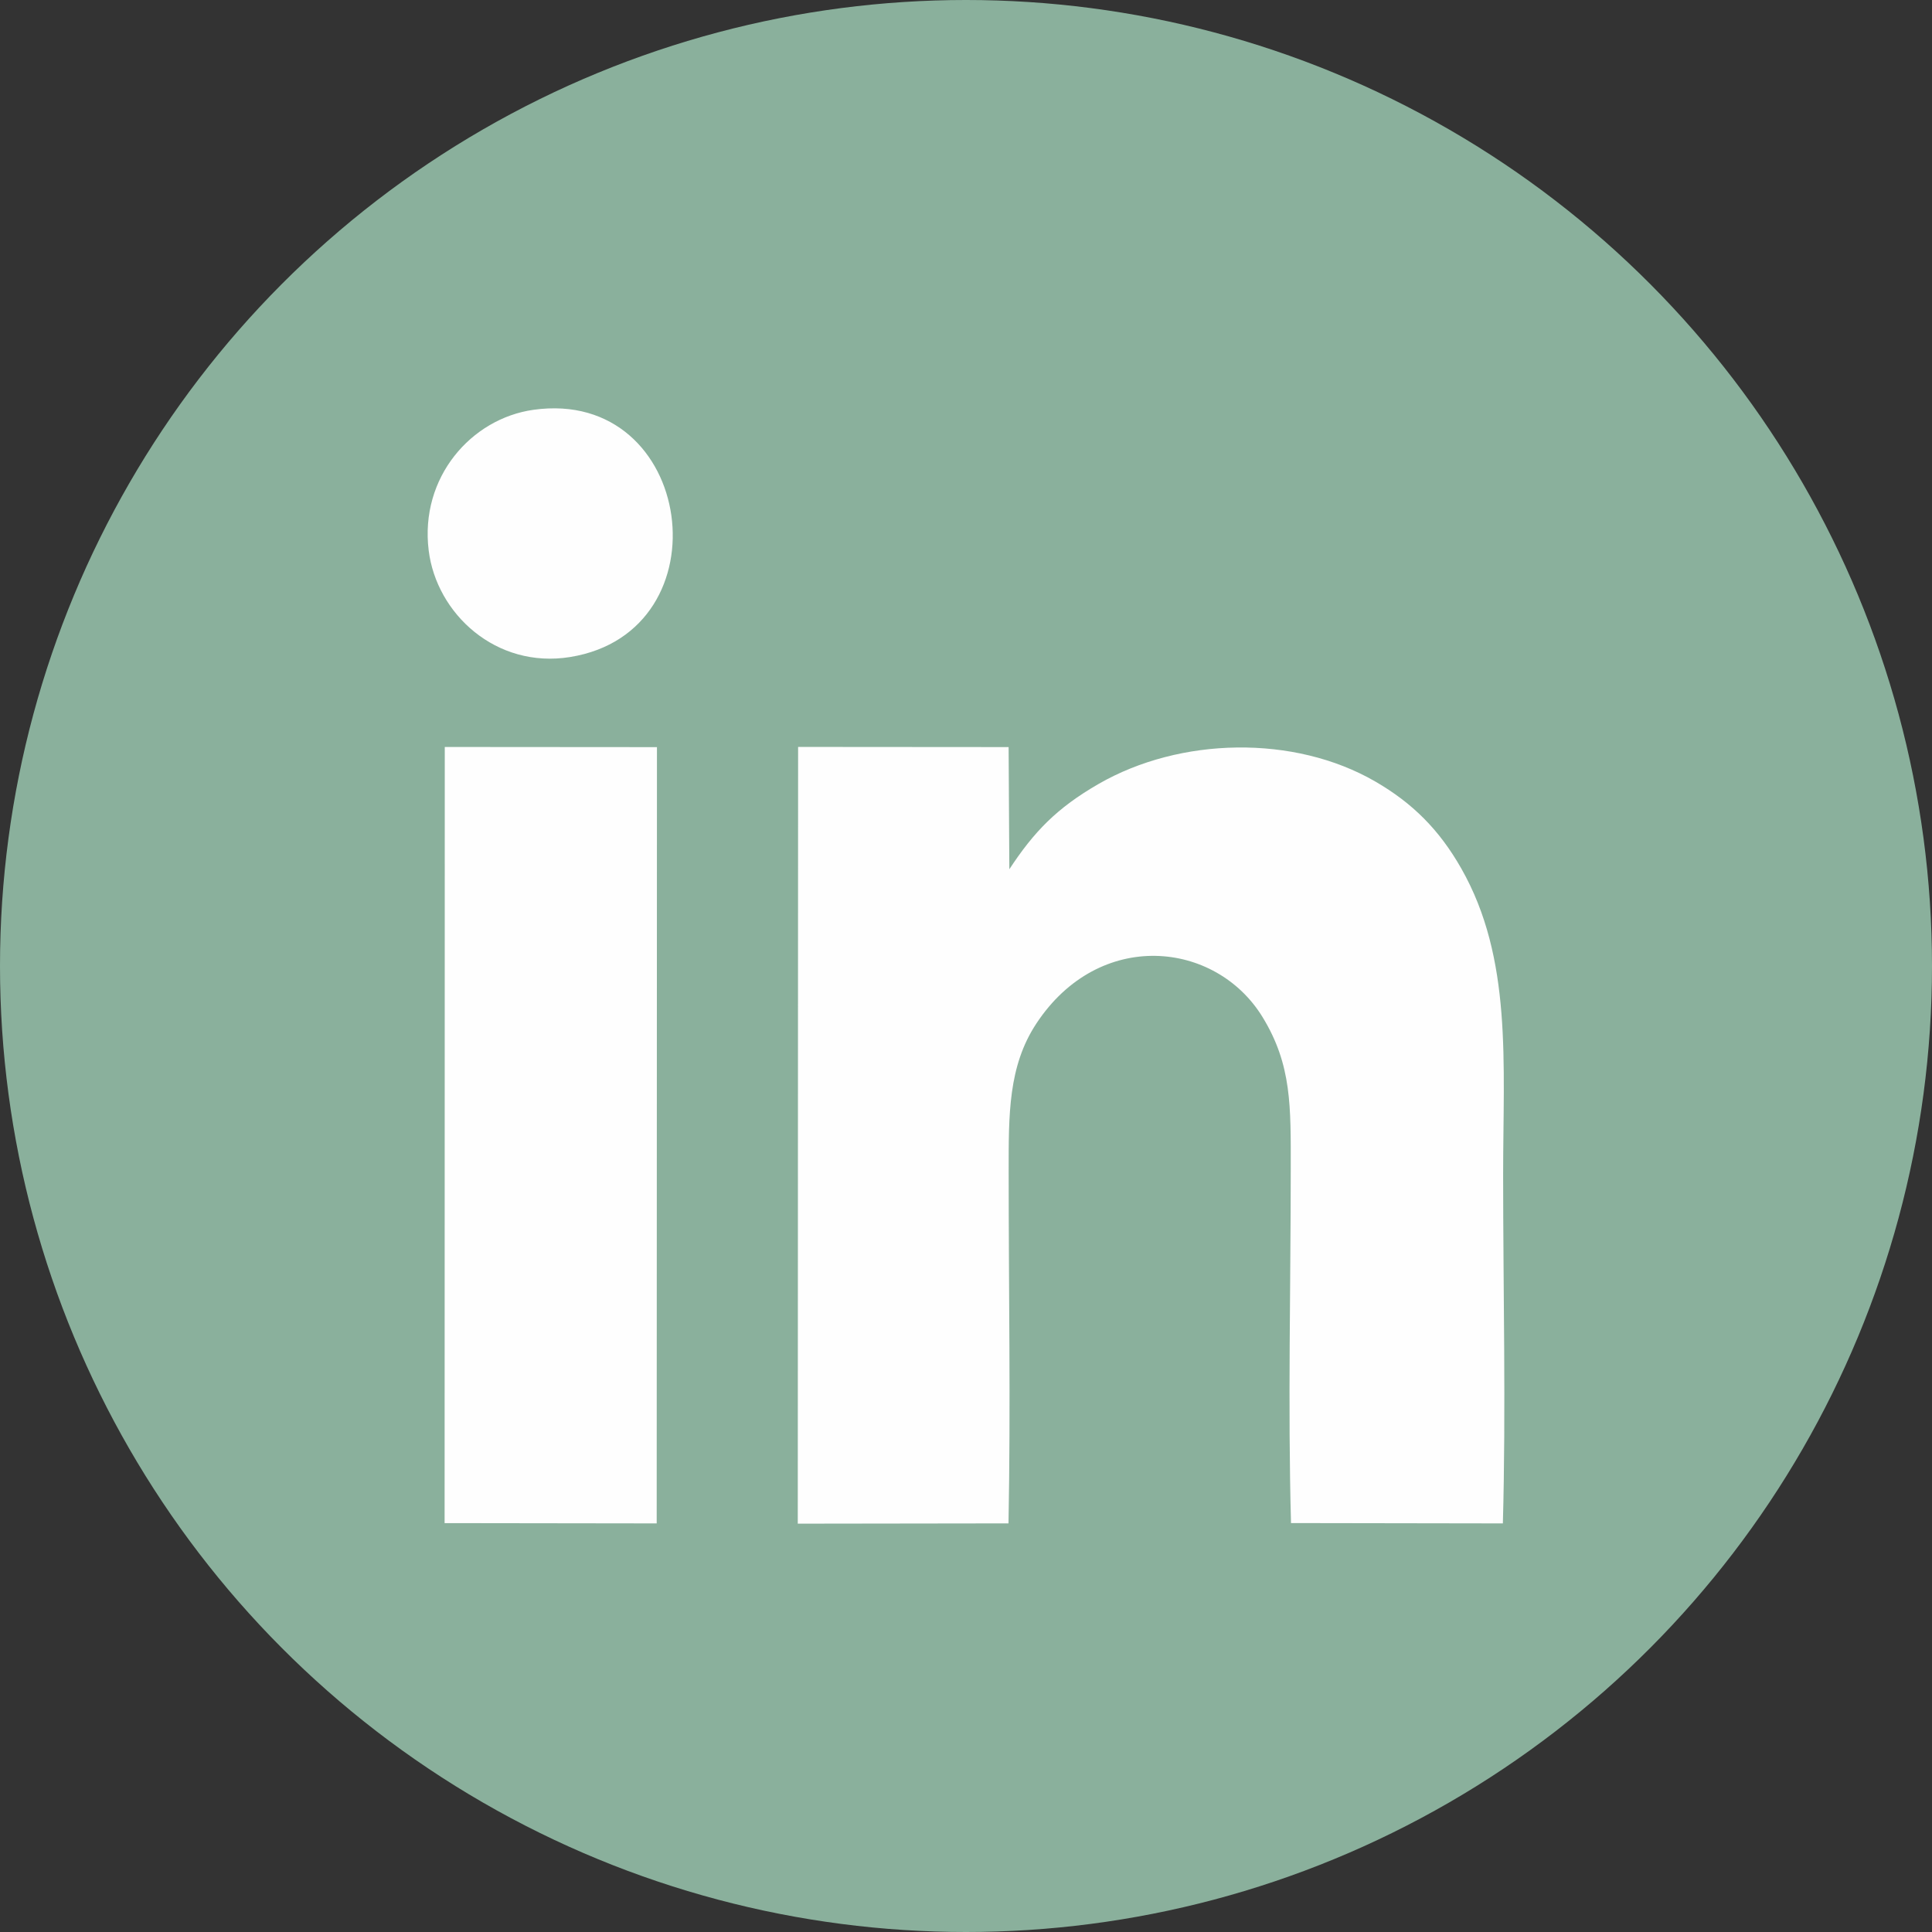 <?xml version="1.0" encoding="UTF-8"?> <svg xmlns="http://www.w3.org/2000/svg" xmlns:xlink="http://www.w3.org/1999/xlink" xmlns:xodm="http://www.corel.com/coreldraw/odm/2003" xml:space="preserve" width="383px" height="383px" version="1.1" style="shape-rendering:geometricPrecision; text-rendering:geometricPrecision; image-rendering:optimizeQuality; fill-rule:evenodd; clip-rule:evenodd" viewBox="0 0 739.56 739.56"><rect x="0" y="0" width="739.56" height="739.56" fill="#333333" stroke="none"/> <defs> <style type="text/css"> .fil1 {fill:#FEFEFE} .fil0 {fill:#8AB09C} </style> </defs> <g id="Plan_x0020_1">  <circle class="fil0" cx="369.78" cy="369.78" r="369.78"></circle> <g id="_1643956157104"> <path class="fil1" d="M305.38 583.25l80.67 -0.11c0.85,-44.6 0.06,-89.97 0.06,-134.63 0,-21.79 -0.2,-40.31 10.59,-56.69 24.07,-36.52 68.67,-31.77 86.61,-2.47 11.24,18.36 10.78,34.39 10.78,57.89 0,44.83 -1.12,91.13 0.1,135.78l81.1 0.13c1.21,-43.88 0.1,-89.35 0.1,-133.37 0,-43.01 3.62,-82.8 -16.04,-117.37 -8.42,-14.81 -18.68,-25.02 -32.88,-33.24 -31.09,-18.01 -74.74,-17.04 -105.91,0.9 -16.09,9.27 -24.76,18.33 -34.19,32.67l-0.28 -46.76 -80.58 -0.06 -0.13 297.33z"></path> <polygon class="fil1" points="170.19,583.04 251.38,583.15 251.48,286 170.26,285.94 "></polygon> <path class="fil1" d="M204.21 156.87c-23.81,3.34 -43.58,25.87 -40.11,53.85 2.99,24.21 25.77,45.36 54.12,40.79 60.31,-9.73 47.75,-103.3 -14.01,-94.64z"></path> </g> </g> </svg> 